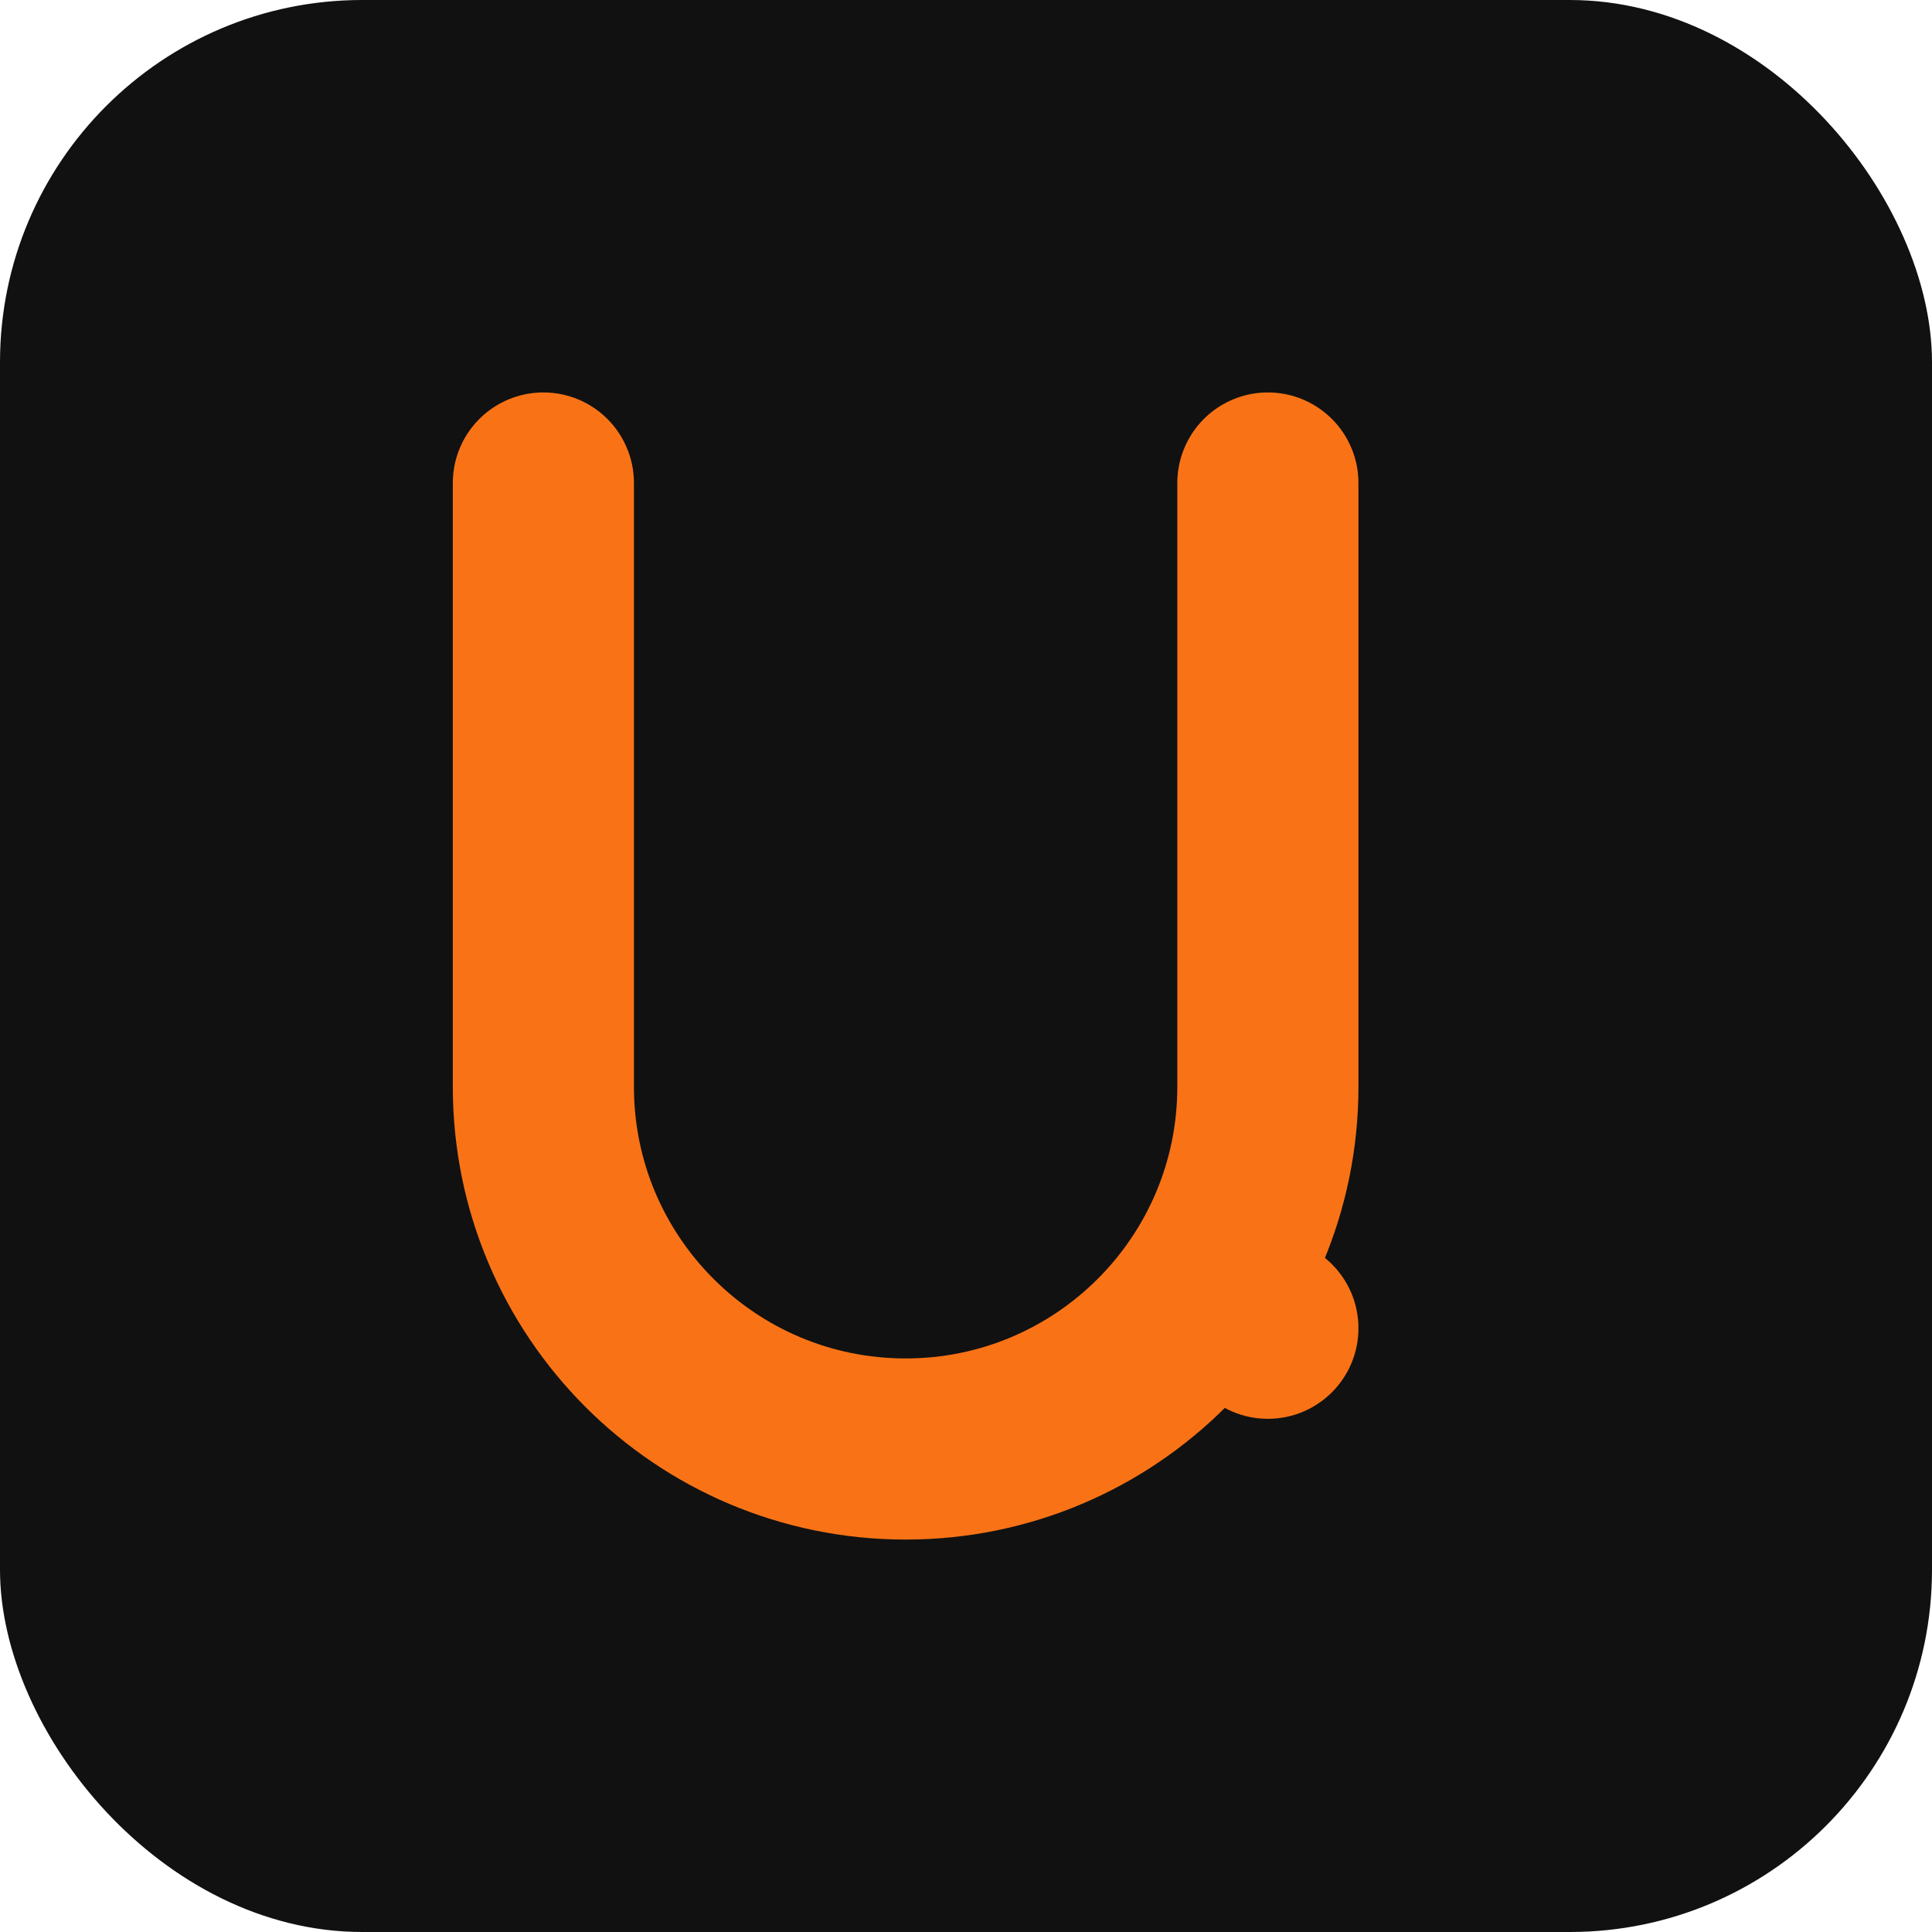 <svg xmlns="http://www.w3.org/2000/svg" viewBox="0 0 64 64">
  <rect width="64" height="64" rx="12" fill="#111111"/>
  <path d="M18 16v20c0 6.627 5.373 12 12 12s12-5.373 12-12V16" fill="none" stroke="#f97316" stroke-width="6" stroke-linecap="round"/>
  <circle cx="42" cy="44" r="3" fill="#f97316"/>
</svg>
